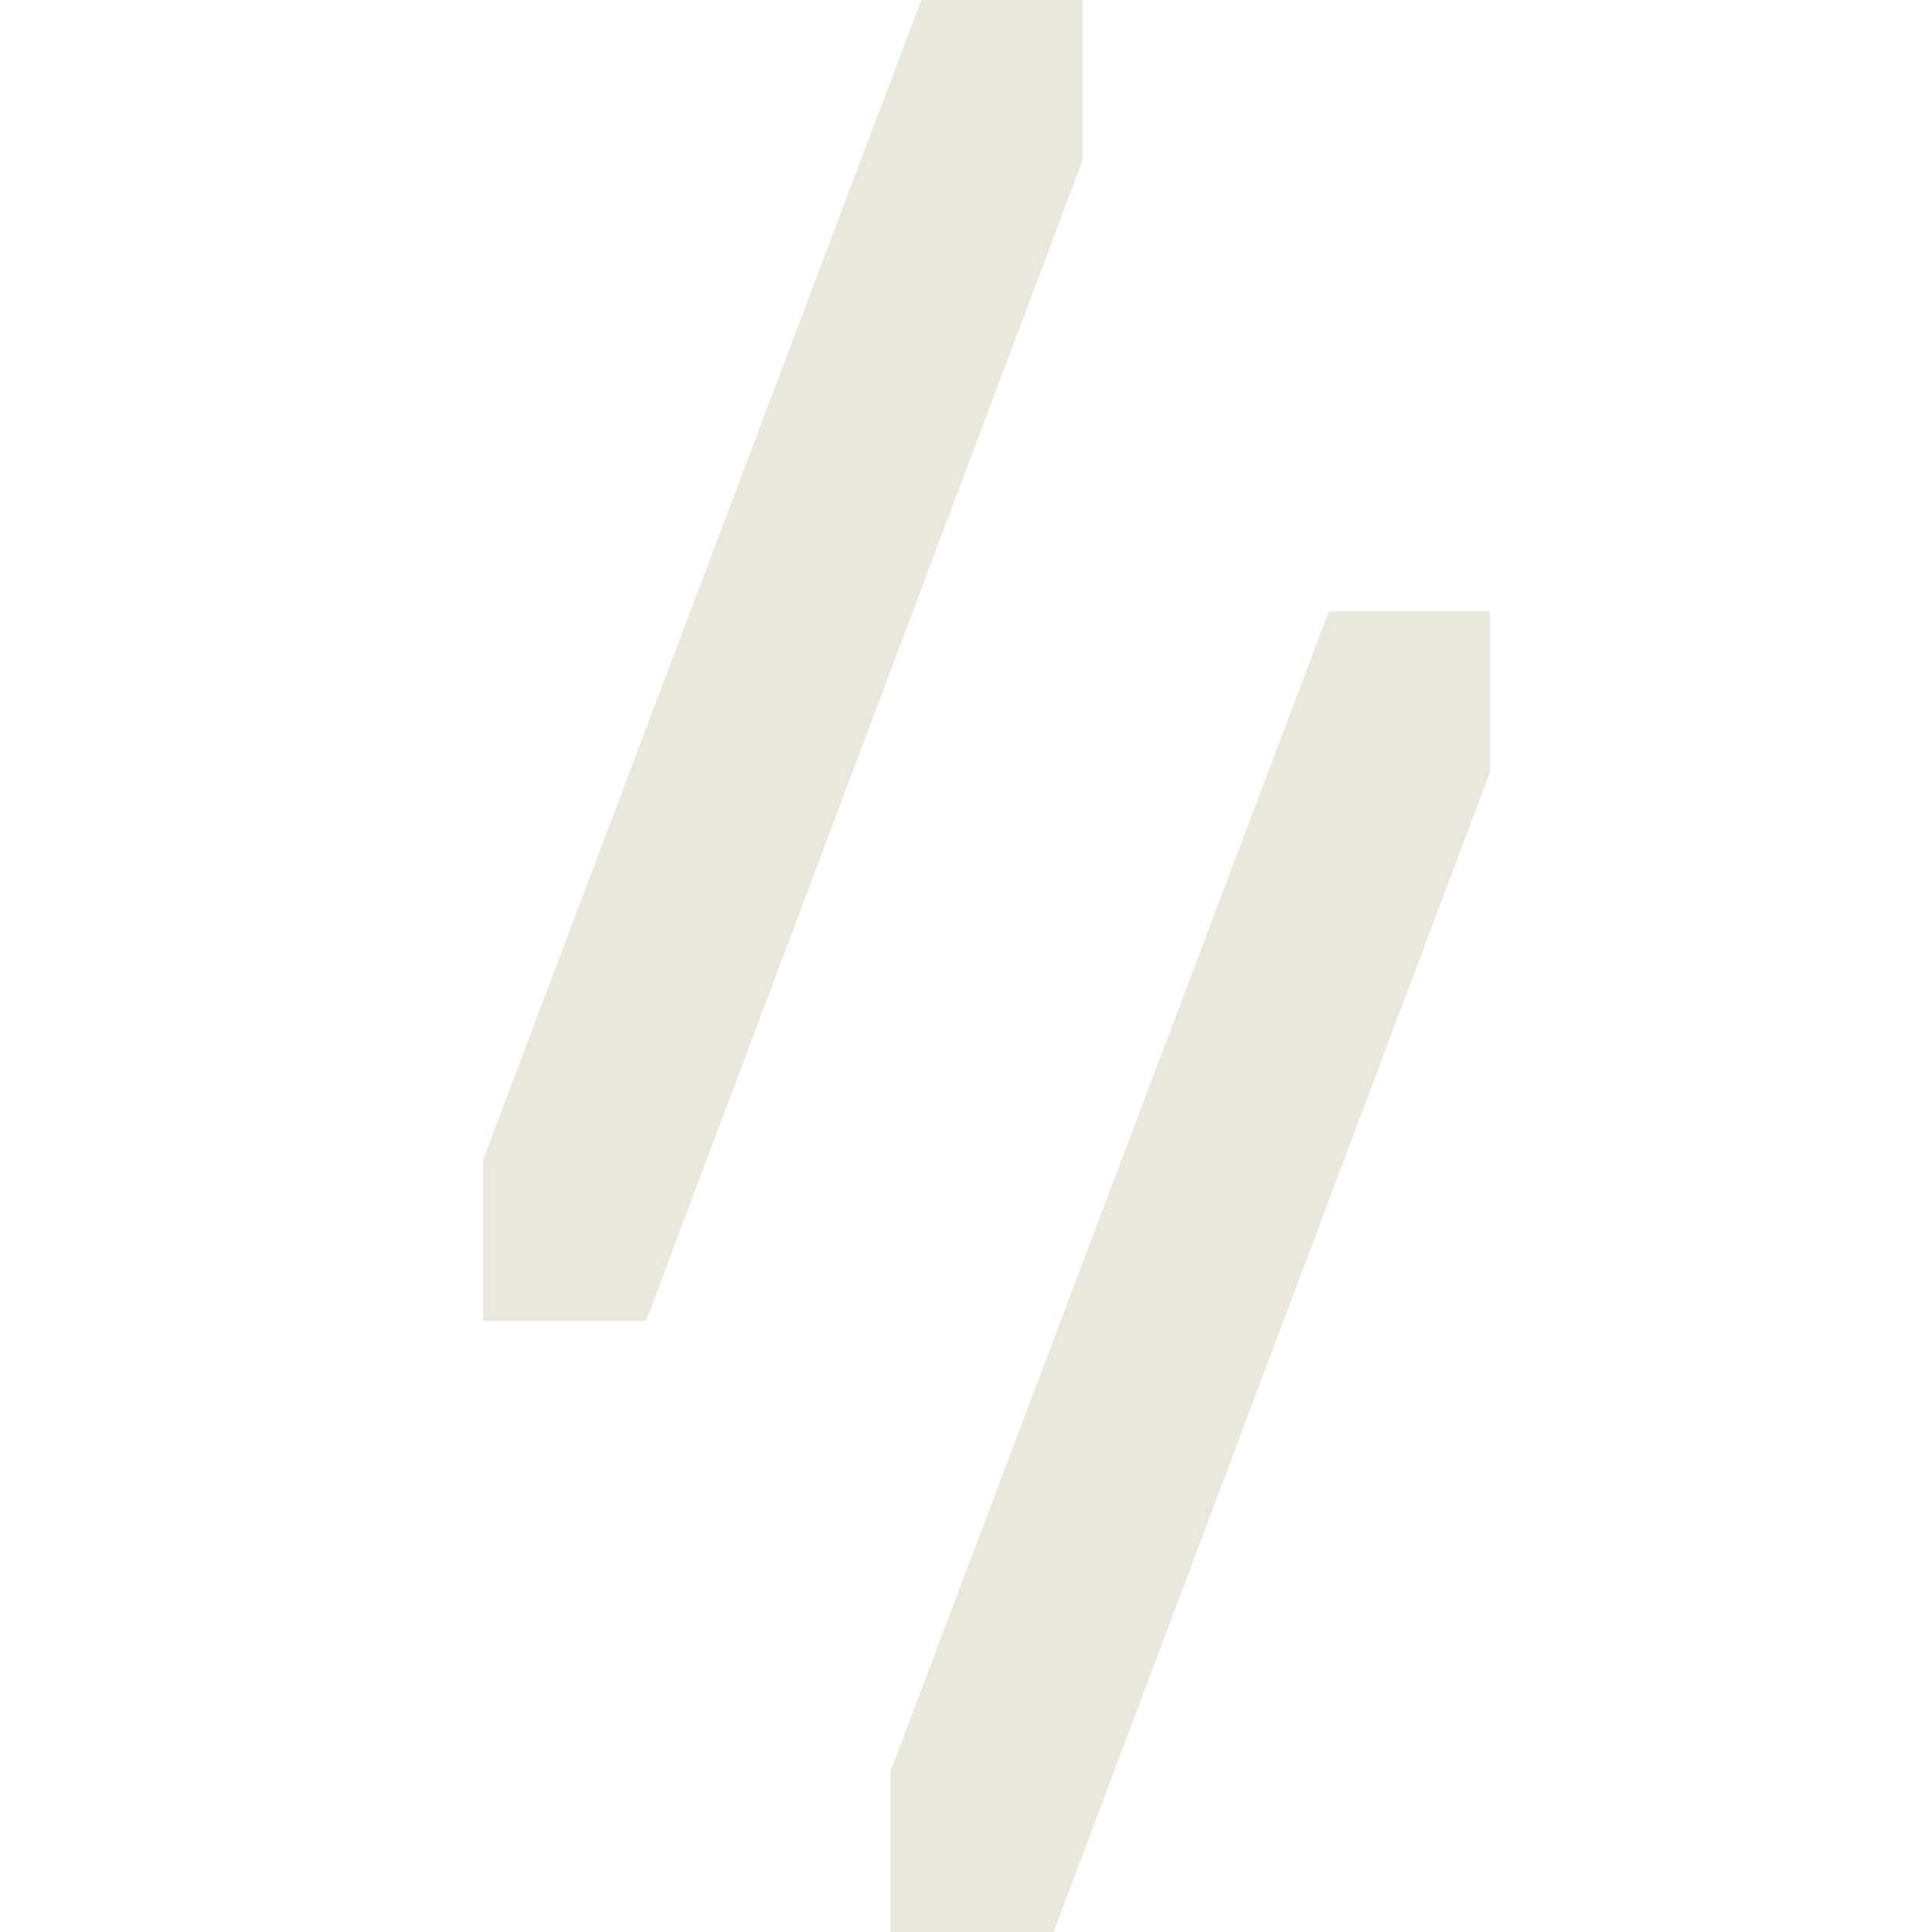 <svg width="24" height="24" viewBox="0 0 24 24" fill="none" xmlns="http://www.w3.org/2000/svg">
<path d="M6 14.411V16.407H8.026L13.446 1.995V0H11.445L6 14.411Z" fill="#E9E8DD"/>
<path d="M11.062 22.005V24H13.088L18.509 9.589V7.594H16.508L11.062 22.005Z" fill="#E9E8DD"/>
</svg>
